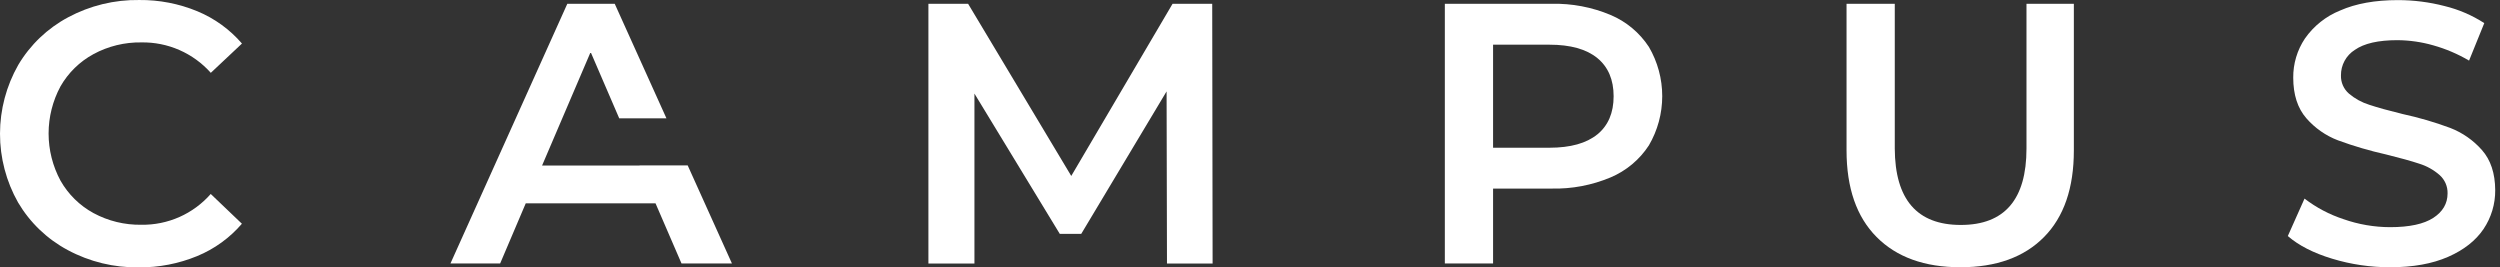 <svg width="187" height="20" viewBox="0 0 187 20" fill="none" xmlns="http://www.w3.org/2000/svg">
<rect x="0" y="0" width="187" height="20" fill="#333333" stroke="none"/>
<path d="M6.998 4.045C8.096 3.452 9.329 3.152 10.577 3.172C11.555 3.156 12.525 3.35 13.421 3.743C14.317 4.136 15.117 4.718 15.768 5.448L18.099 3.257C17.19 2.201 16.046 1.373 14.759 0.841C13.381 0.272 11.902 -0.014 10.412 0.001C8.56 -0.026 6.731 0.418 5.098 1.293C3.552 2.117 2.261 3.349 1.366 4.856C0.473 6.423 0.003 8.195 1.19634e-05 9.998C-0.003 11.801 0.463 13.575 1.351 15.144C2.24 16.651 3.526 17.883 5.07 18.707C6.702 19.582 8.531 20.026 10.383 19.999C11.882 20.012 13.368 19.724 14.754 19.153C16.042 18.621 17.186 17.793 18.095 16.736L15.763 14.509C15.116 15.246 14.317 15.834 13.421 16.232C12.525 16.629 11.553 16.827 10.572 16.812C9.324 16.832 8.092 16.532 6.994 15.939C5.96 15.376 5.104 14.534 4.524 13.51C3.941 12.427 3.635 11.216 3.635 9.986C3.635 8.755 3.941 7.545 4.524 6.461C5.107 5.441 5.964 4.604 6.998 4.045Z" fill="white"/>
<path d="M87.706 0.286L80.13 13.162L72.416 0.286H69.445V19.712H72.888V7L79.27 17.491H80.878L87.261 6.836L87.29 19.712H90.703L90.674 0.286H87.706Z" fill="white"/>
<path d="M120.465 1.116C119.072 0.533 117.573 0.249 116.064 0.283H108.074V19.708H111.682V14.105H116.064C117.573 14.14 119.073 13.856 120.465 13.273C121.641 12.778 122.641 11.943 123.337 10.874C123.991 9.757 124.335 8.485 124.335 7.191C124.335 5.896 123.991 4.625 123.337 3.508C122.639 2.442 121.639 1.609 120.465 1.116ZM119.48 10.052C118.665 10.716 117.472 11.049 115.9 11.05H111.682V3.343H115.9C117.47 3.343 118.664 3.676 119.48 4.343C120.293 5.011 120.699 5.962 120.699 7.2C120.699 8.438 120.293 9.389 119.48 10.057V10.052Z" fill="white"/>
<path d="M151.581 11.109C151.581 14.92 149.943 16.826 146.668 16.826C143.393 16.826 141.746 14.92 141.729 11.109V0.286H138.121V11.247C138.121 14.059 138.87 16.219 140.368 17.727C141.866 19.236 143.956 19.99 146.639 19.99C149.323 19.99 151.409 19.236 152.897 17.727C154.384 16.219 155.126 14.059 155.124 11.247V0.286H151.581V11.109Z" fill="white"/>
<path d="M185.646 11.22C185 10.487 184.186 9.92 183.274 9.568C182.113 9.137 180.922 8.79 179.711 8.528C178.656 8.27 177.824 8.039 177.215 7.835C176.66 7.662 176.145 7.379 175.701 7.003C175.506 6.834 175.352 6.625 175.249 6.39C175.145 6.154 175.096 5.899 175.104 5.642C175.099 5.26 175.193 4.884 175.375 4.549C175.558 4.214 175.823 3.932 176.146 3.729C176.838 3.246 177.897 3.005 179.324 3.005C180.234 3.011 181.139 3.141 182.014 3.393C182.95 3.656 183.848 4.039 184.686 4.533L185.824 1.729C184.913 1.141 183.91 0.709 182.856 0.453C181.714 0.157 180.539 0.008 179.36 0.008C177.658 0.008 176.22 0.267 175.044 0.785C173.981 1.213 173.066 1.941 172.409 2.881C171.83 3.746 171.525 4.767 171.534 5.809C171.534 7.084 171.862 8.097 172.518 8.849C173.158 9.583 173.969 10.149 174.879 10.496C176.052 10.927 177.252 11.279 178.471 11.552C179.525 11.812 180.358 12.043 180.97 12.247C181.527 12.42 182.042 12.709 182.482 13.093C182.675 13.265 182.828 13.477 182.932 13.714C183.035 13.952 183.085 14.209 183.078 14.467C183.078 15.224 182.72 15.837 182.01 16.298C181.299 16.759 180.228 16.992 178.776 16.992C177.59 16.989 176.412 16.787 175.293 16.393C174.242 16.048 173.256 15.528 172.378 14.855L171.129 17.656C171.944 18.363 173.049 18.928 174.445 19.351C175.853 19.778 177.316 19.994 178.787 19.99C180.492 19.99 181.935 19.731 183.116 19.213C184.298 18.695 185.182 18 185.769 17.131C186.348 16.27 186.652 15.255 186.642 14.218C186.634 12.957 186.302 11.958 185.646 11.22Z" fill="white"/>
<path d="M33.695 19.705H37.412L39.325 15.211H49.034L50.976 19.705H54.748L51.439 12.372H47.838L47.841 12.383H40.547L44.18 3.892L46.317 8.849H49.849L45.983 0.286H42.434" fill="white"/>
</svg>
